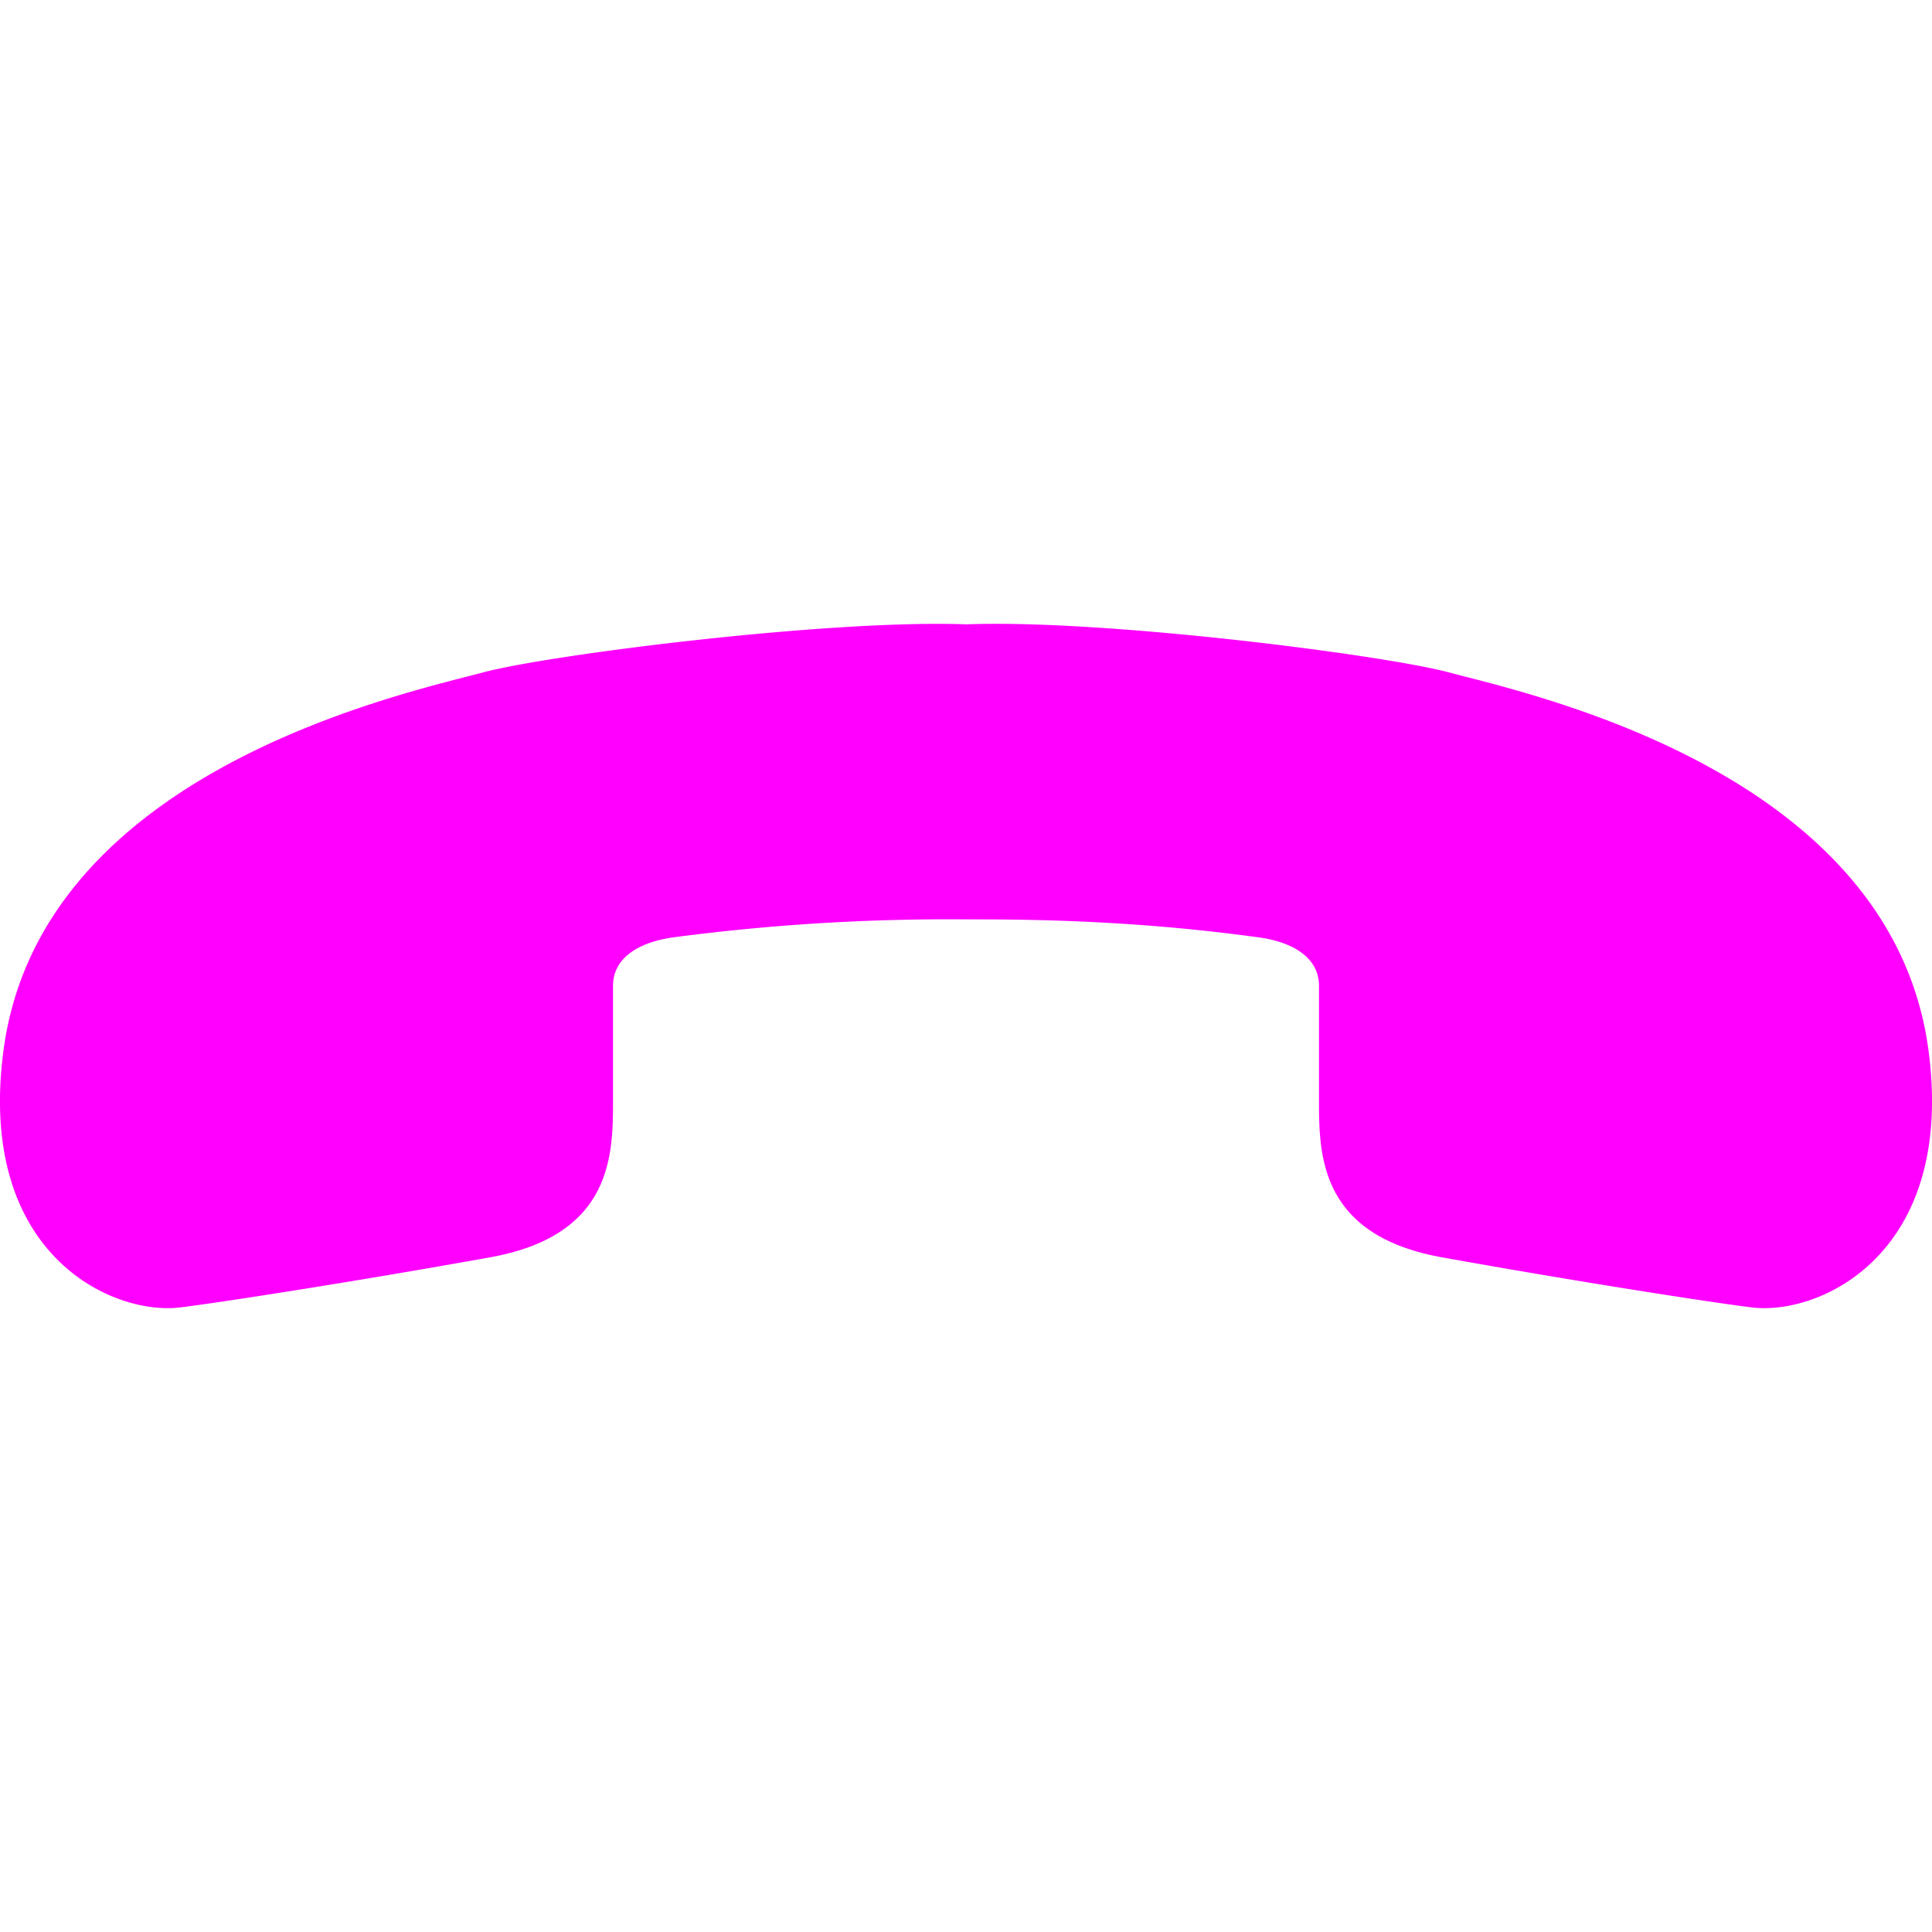 <svg width="24" height="24" fill="none" xmlns="http://www.w3.org/2000/svg"><path d="M12.008 7.756c-1.687-.064-5.157.373-6 .595l-.172.045C4.541 8.726.483 9.762.044 13.044c-.34 2.542 1.362 3.312 2.212 3.195.589-.074 2.274-.34 3.831-.62 1.53-.274 1.529-1.283 1.528-1.965v-1.409c0-.349.328-.55.78-.605a26.087 26.087 0 0 1 3.61-.219h.006c.67 0 1.99.001 3.593.219.453.054.781.256.781.605v1.409c0 .682-.001 1.69 1.528 1.965 1.557.28 3.242.546 3.83.62.851.117 2.553-.653 2.213-3.195-.439-3.282-4.497-4.318-5.792-4.648l-.172-.045c-.843-.222-4.296-.66-5.984-.595Z" fill="#ff00ff"/></svg>